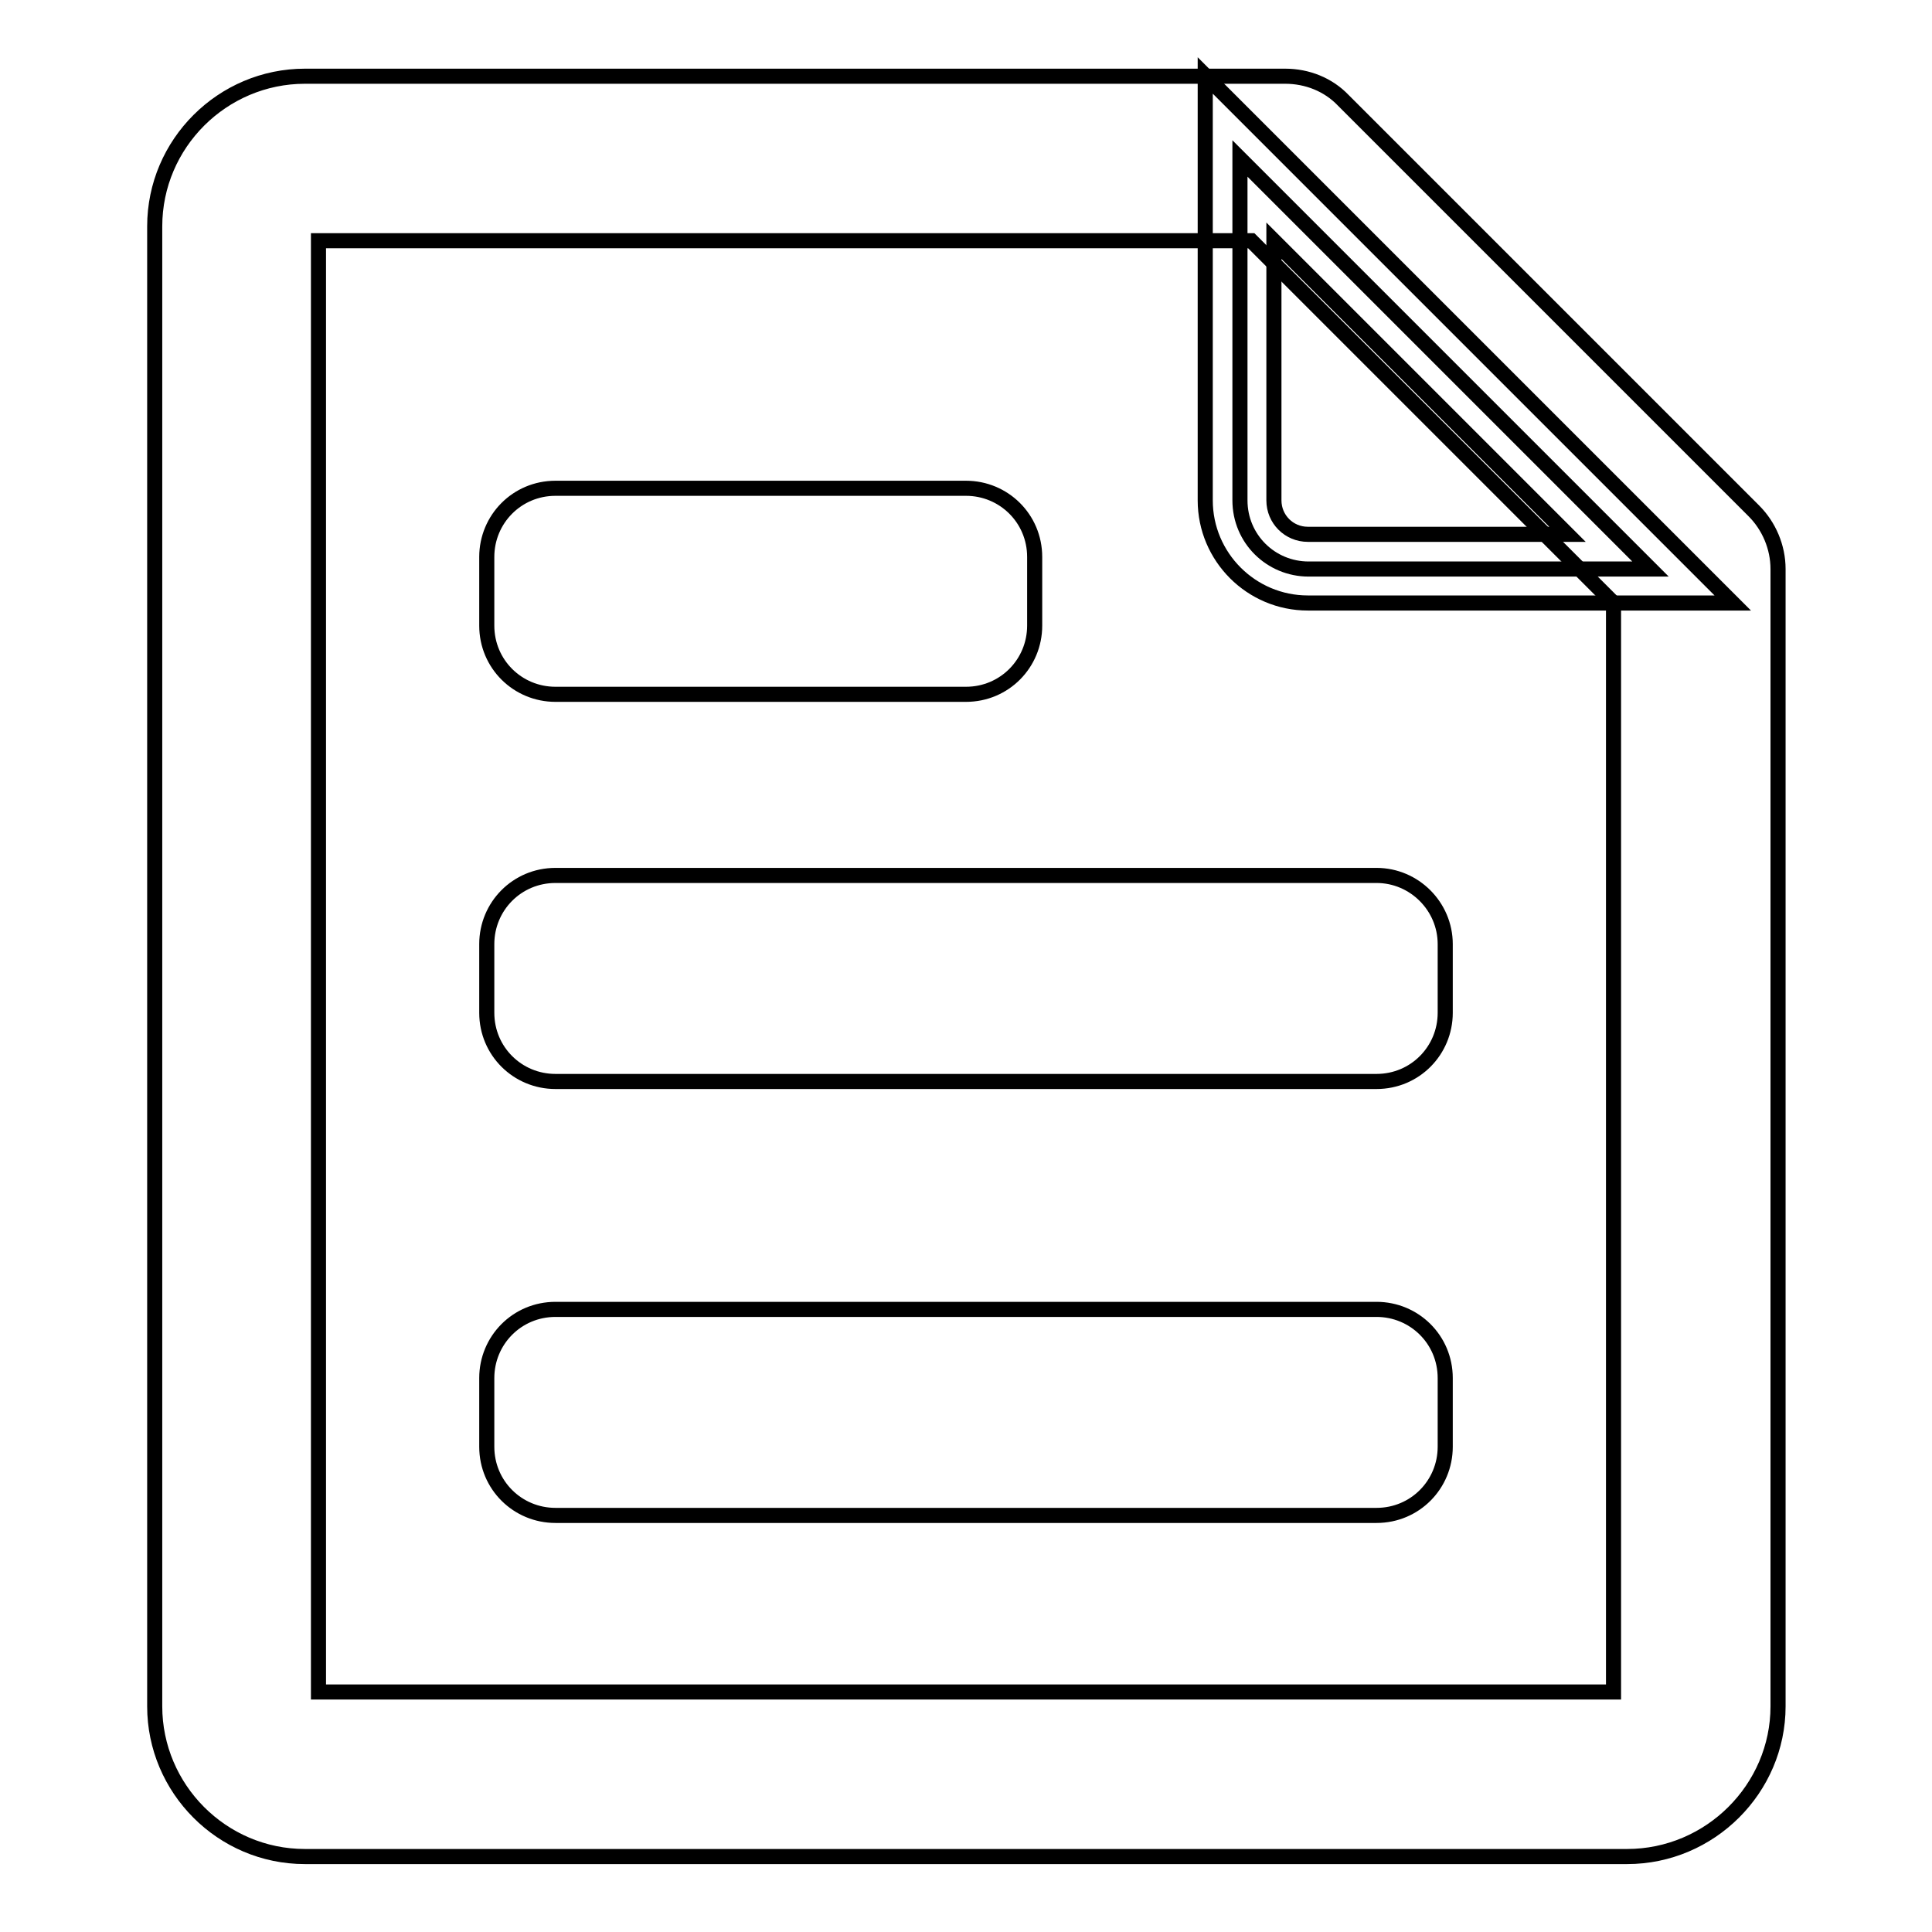 <?xml version="1.0" encoding="utf-8"?>
<!-- Svg Vector Icons : http://www.onlinewebfonts.com/icon -->
<!DOCTYPE svg PUBLIC "-//W3C//DTD SVG 1.1//EN" "http://www.w3.org/Graphics/SVG/1.1/DTD/svg11.dtd">
<svg version="1.1" xmlns="http://www.w3.org/2000/svg" xmlns:xlink="http://www.w3.org/1999/xlink" x="0px" y="0px" viewBox="0 0 256 256" enable-background="new 0 0 256 256" xml:space="preserve">
<g><g><path stroke-width="2" fill-opacity="0" stroke="#000000"  d="M215.6,246H40.4c-11,0-19.9-9-19.9-19.9V30c0-11,9-19.9,19.9-19.9h129.9c2.9,0,5.7,1.1,7.7,3.2l54.4,54.4c2,2,3.2,4.8,3.2,7.7v150.7C235.6,237,226.6,246,215.6,246z M42.2,224.2h171.6V79.9l-48-48H42.2V224.2z"/><path stroke-width="2" fill-opacity="0" stroke="#000000"  d="M218.7,75.4h-45.3c-5,0-9.1-4-9.1-9.1V21L218.7,75.4z"/><path stroke-width="2" fill-opacity="0" stroke="#000000"  d="M229.6,79.9h-56.3c-7.5,0-13.6-6.1-13.6-13.6V10L229.6,79.9z M168.8,31.9v34.4c0,2.5,2,4.5,4.5,4.5h34.4L168.8,31.9z"/><path stroke-width="2" fill-opacity="0" stroke="#000000"  d="M191.5,134.2c0,5-4,9.1-9.1,9.1H73.6c-5,0-9.1-4-9.1-9.1v-9.1c0-5,4-9.1,9.1-9.1h108.8c5,0,9.1,4.1,9.1,9.1L191.5,134.2L191.5,134.2z"/><path stroke-width="2" fill-opacity="0" stroke="#000000"  d="M191.5,191.7c0,5-4,9.1-9.1,9.1H73.6c-5,0-9.1-4-9.1-9.1v-9.1c0-5,4-9.1,9.1-9.1h108.8c5,0,9.1,4,9.1,9.1V191.7z"/><path stroke-width="2" fill-opacity="0" stroke="#000000"  d="M137.1,82.9c0,5-4,9.1-9.1,9.1H73.6c-5,0-9.1-4-9.1-9.1v-9.1c0-5,4-9.1,9.1-9.1H128c5,0,9.1,4,9.1,9.1V82.9z"/></g></g>
</svg>